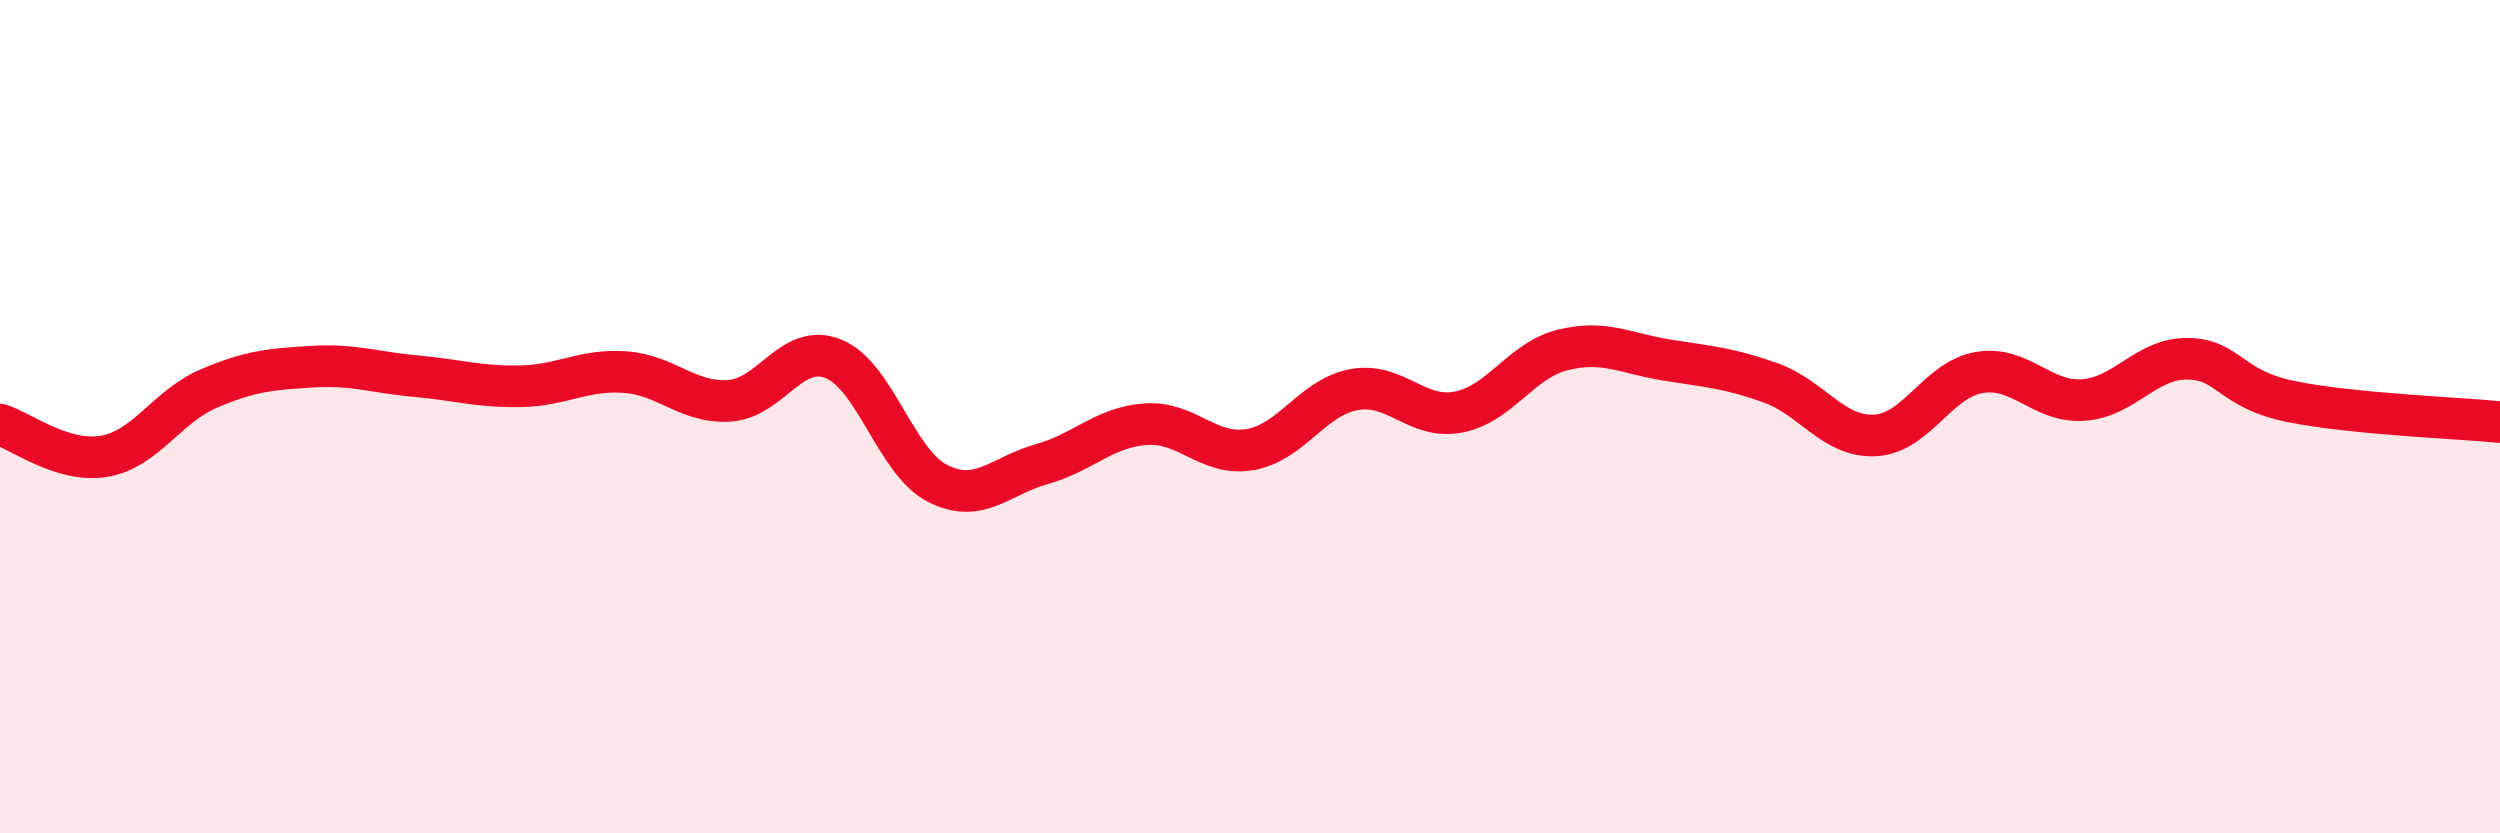 
    <svg width="60" height="20" viewBox="0 0 60 20" xmlns="http://www.w3.org/2000/svg">
      <path
        d="M 0,10.19 C 0.5,10.34 1.5,11.12 2.5,10.95 C 3.5,10.78 4,9.76 5,9.33 C 6,8.9 6.5,8.86 7.5,8.8 C 8.5,8.74 9,8.94 10,9.03 C 11,9.12 11.5,9.29 12.5,9.27 C 13.5,9.25 14,8.86 15,8.93 C 16,9 16.5,9.68 17.5,9.62 C 18.5,9.56 19,8.21 20,8.61 C 21,9.01 21.5,11.09 22.5,11.6 C 23.5,12.11 24,11.42 25,11.14 C 26,10.86 26.5,10.25 27.5,10.18 C 28.5,10.11 29,10.96 30,10.79 C 31,10.62 31.5,9.53 32.5,9.35 C 33.5,9.17 34,10.08 35,9.89 C 36,9.7 36.5,8.65 37.5,8.4 C 38.5,8.15 39,8.48 40,8.64 C 41,8.8 41.5,8.83 42.5,9.19 C 43.5,9.55 44,10.5 45,10.45 C 46,10.4 46.5,9.11 47.5,8.94 C 48.5,8.77 49,9.67 50,9.6 C 51,9.53 51.5,8.6 52.5,8.61 C 53.5,8.62 53.5,9.34 55,9.64 C 56.5,9.94 59,10.03 60,10.13L60 20L0 20Z"
        fill="#EB0A25"
        opacity="0.1"
        stroke-linecap="round"
        stroke-linejoin="round"
      />
      <path
        d="M 0,10.19 C 0.5,10.34 1.5,11.12 2.5,10.95 C 3.5,10.78 4,9.76 5,9.33 C 6,8.9 6.5,8.86 7.5,8.8 C 8.5,8.74 9,8.94 10,9.03 C 11,9.12 11.5,9.29 12.5,9.27 C 13.5,9.25 14,8.86 15,8.93 C 16,9 16.5,9.68 17.5,9.62 C 18.5,9.56 19,8.21 20,8.61 C 21,9.01 21.5,11.09 22.5,11.6 C 23.5,12.11 24,11.42 25,11.14 C 26,10.86 26.5,10.25 27.5,10.18 C 28.5,10.11 29,10.96 30,10.79 C 31,10.62 31.5,9.53 32.5,9.35 C 33.5,9.17 34,10.08 35,9.89 C 36,9.7 36.5,8.65 37.5,8.4 C 38.5,8.15 39,8.48 40,8.64 C 41,8.8 41.5,8.83 42.5,9.19 C 43.5,9.55 44,10.5 45,10.45 C 46,10.4 46.5,9.11 47.5,8.94 C 48.5,8.77 49,9.67 50,9.6 C 51,9.53 51.5,8.6 52.5,8.61 C 53.5,8.62 53.5,9.34 55,9.64 C 56.5,9.94 59,10.03 60,10.13"
        stroke="#EB0A25"
        stroke-width="1"
        fill="none"
        stroke-linecap="round"
        stroke-linejoin="round"
      />
    </svg>
  